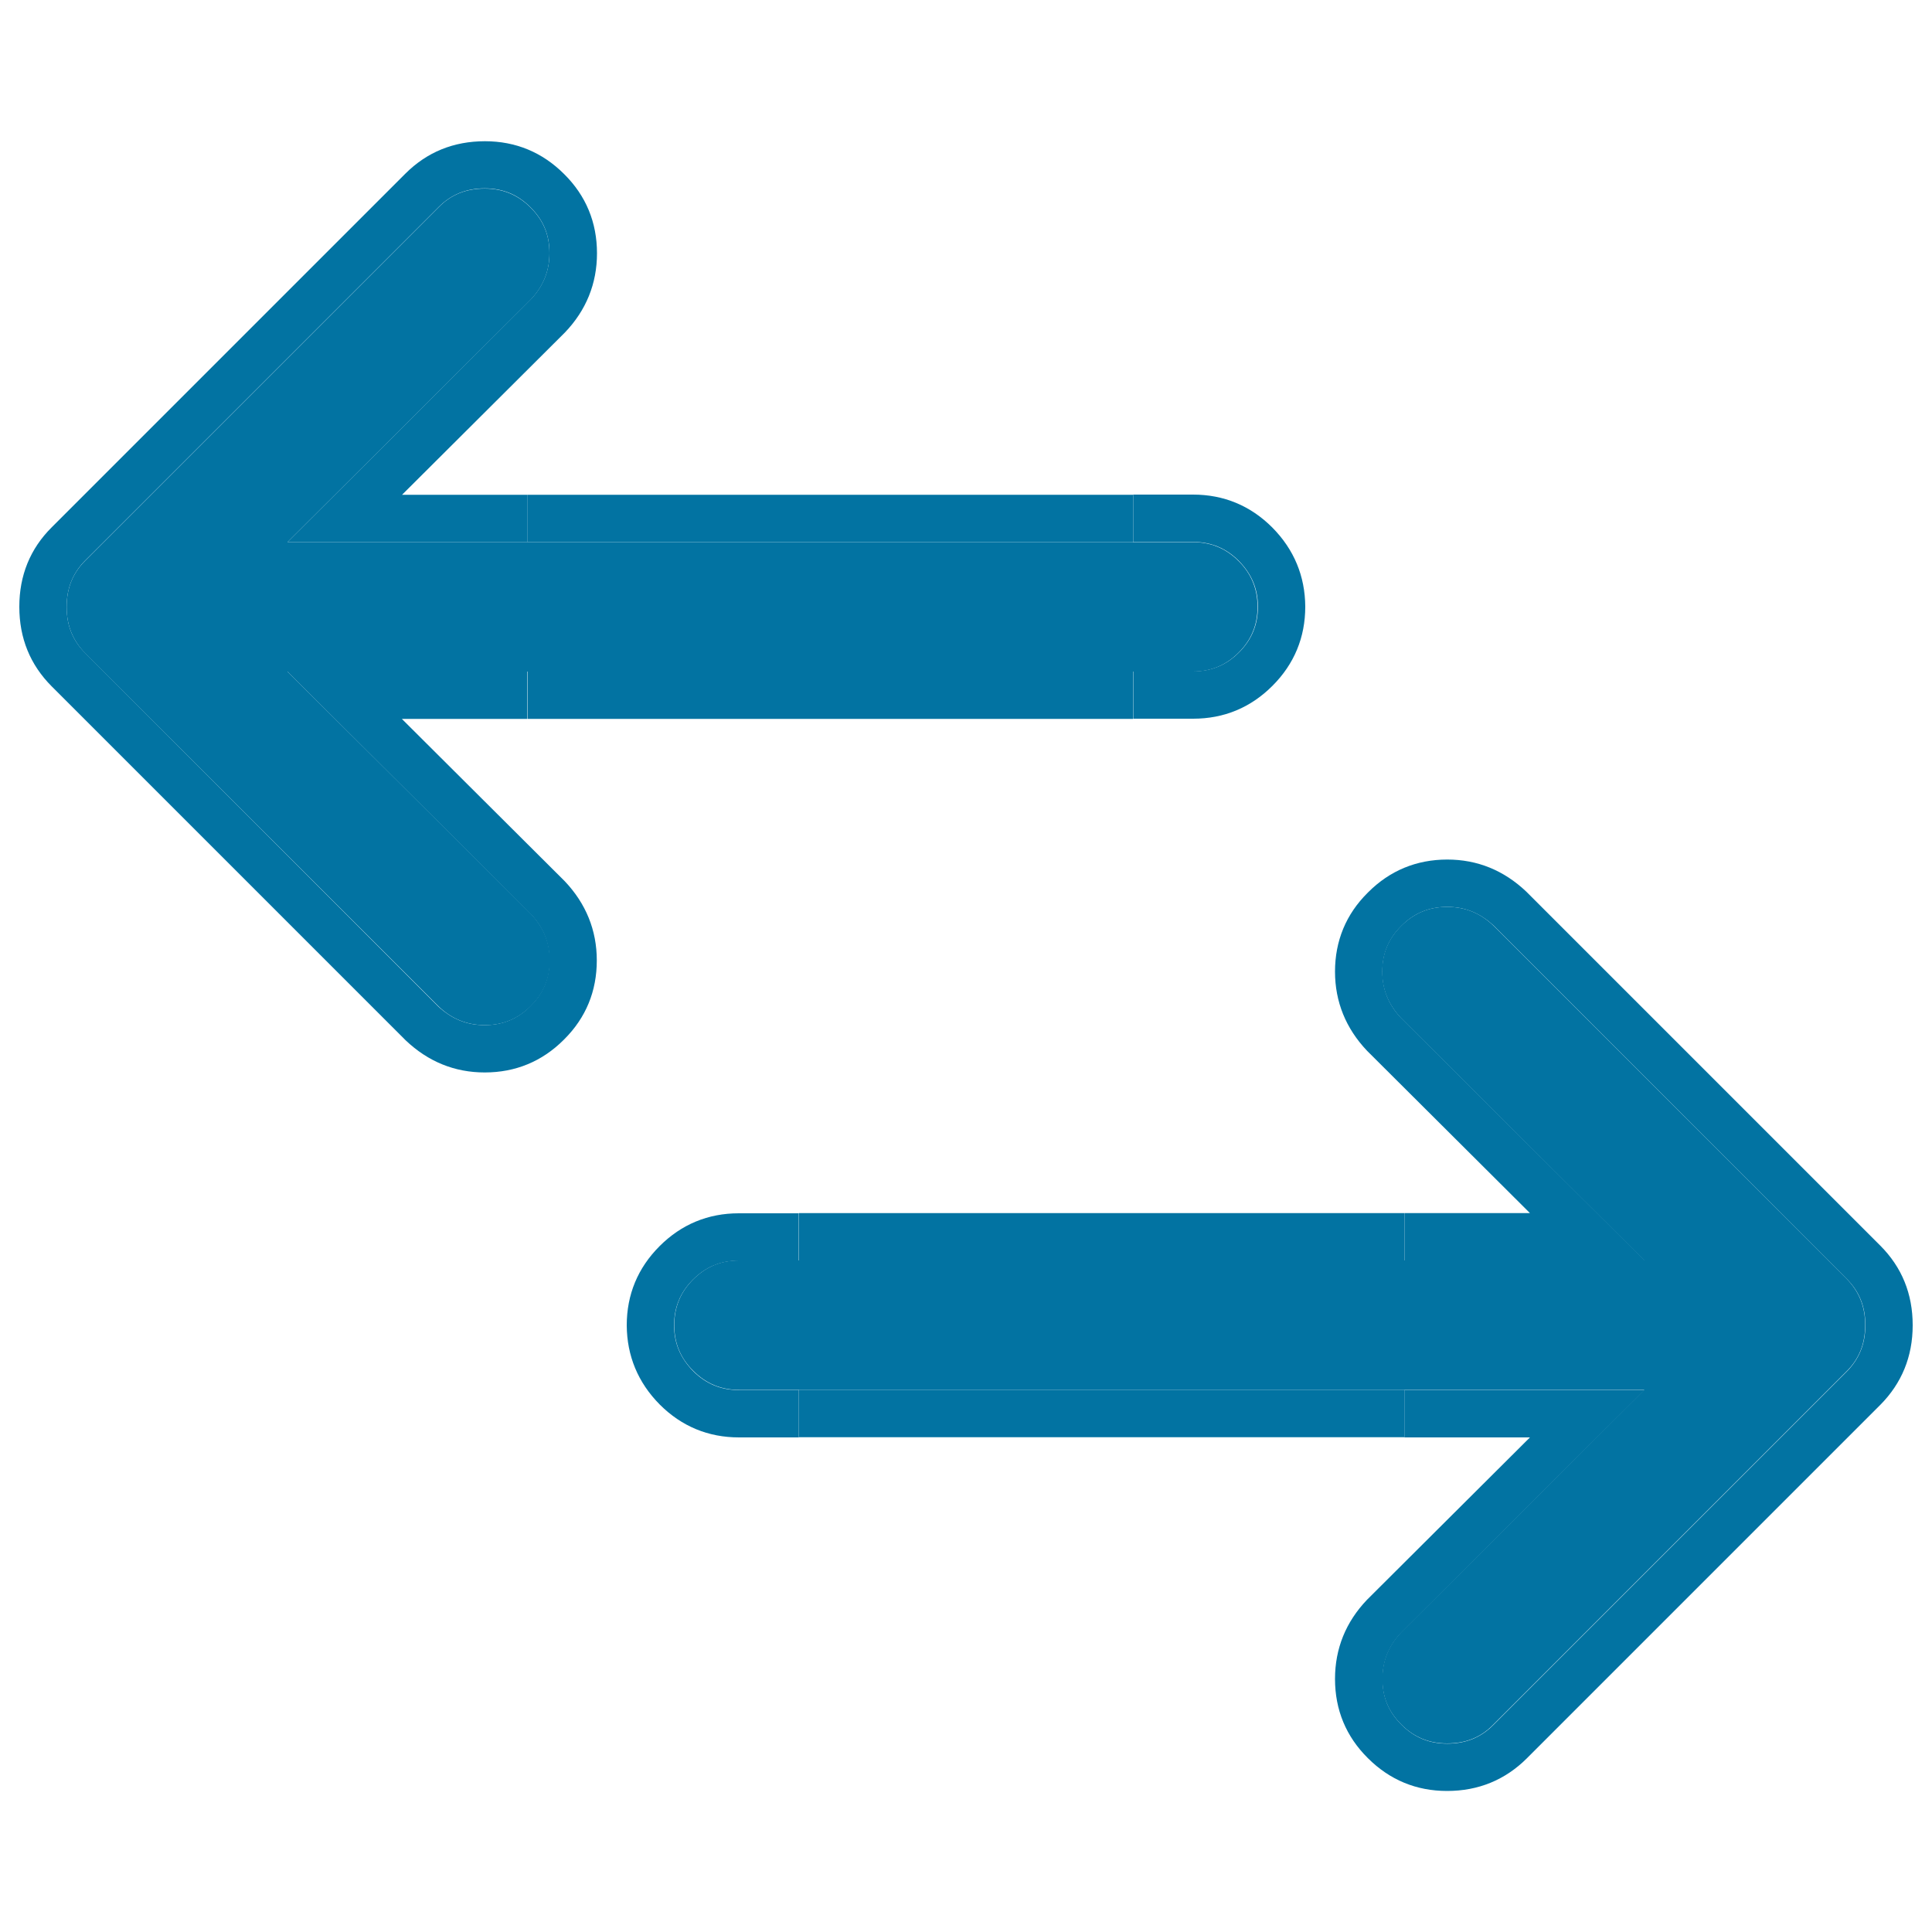 <svg xmlns="http://www.w3.org/2000/svg" viewBox="0 0 1000 1000" style="fill:#0273a2">
<title>Switch SVG icon</title>
<path d="M585.7,280.6H273.1v0v0H148.8l125.9-125.5c6.5-6.9,9.7-14.8,9.7-24c0-9.5-3.1-17-9.8-23.7c-6.6-6.6-14.4-9.8-23.7-9.8c-9.6,0-17.4,3.1-23.8,9.6l-183,183c-6.5,6.5-9.6,14.3-9.6,23.9v0.2c0,9.5,3.2,17.3,9.6,23.8L227,520.9c6.9,6.6,14.8,9.7,24,9.7c9.3,0,17-3.2,23.6-9.7l0.1-0.1l0.2-0.2c6.5-6.5,9.7-14.2,9.7-23.5c0-9.2-3.2-17-9.7-24L148.8,347.6h124.3v0h0.7h312.6l0,0v0l0,0h31c9.3,0,17.1-3.2,23.7-9.8c6.6-6.6,9.8-14.4,9.8-23.7c0-9.3-3.2-17.1-9.8-23.7c-6.6-6.6-14.4-9.8-23.7-9.8h-31v0L585.7,280.6L585.7,280.6z"/><path d="M148.8,347.6l125.9,125.5c6.5,6.9,9.7,14.8,9.7,24c0,9.3-3.2,17-9.7,23.5l-0.2,0.2l-0.1,0.1c-6.5,6.5-14.3,9.7-23.6,9.7c-9.2,0-17-3.2-24-9.7L44.1,338c-6.5-6.5-9.6-14.3-9.6-23.8V314c0-9.6,3.2-17.4,9.6-23.9l183-183c6.5-6.5,14.3-9.6,23.8-9.6c9.4,0,17.1,3.2,23.7,9.8c6.7,6.7,9.8,14.2,9.8,23.7c0,9.2-3.2,17.1-9.7,24L148.8,280.6h124.3v-24.5h-65l84.1-83.8l0.1-0.1l0.1-0.1c11-11.5,16.6-25.3,16.6-41c0-16-5.7-29.8-17-41c-11.3-11.3-25.1-17-41-17c-16.2,0-30,5.6-41.2,16.8l-183,183C15.6,284,10,297.9,10,314l0,0.1c0,16.2,5.6,30,16.8,41.2l183,183l0.2,0.2c11.6,11,25.3,16.6,40.9,16.6c15.9,0,29.7-5.7,40.9-16.9l0.1-0.1l0.2-0.2c11.2-11.2,16.8-24.9,16.8-40.8c0-15.6-5.6-29.4-16.6-41l-0.1-0.1l-84.2-83.9h65v-24.5L148.8,347.6L148.8,347.6z"/><path d="M658.5,273c-11.3-11.3-25.1-17-41-17h-31v24.5l0,0h31c9.3,0,17.1,3.2,23.7,9.8c6.6,6.7,9.9,14.4,9.9,23.7c0,9.3-3.2,17.1-9.8,23.7c-6.6,6.6-14.4,9.8-23.7,9.8h-31v24.5l0,0h31c15.9,0,29.7-5.7,41-17c11.3-11.3,17-25.1,17-41C675.5,298.2,669.8,284.4,658.5,273z"/><path d="M273.1,280.6L273.1,280.6l312.5,0h0.8v0l0,0v-24.5l0,0v0v0H273.8h-0.7v0V280.6L273.1,280.6z"/><path d="M586.5,347.6L586.5,347.6L586.5,347.6L586.5,347.6l-312.6,0h-0.7v0v24.5v0v0h312.5h0.8v0l0,0V347.6z"/><path d="M414.3,719.4h312.5v0v0h124.3L725.2,844.9c-6.5,6.9-9.7,14.8-9.7,24c0,9.5,3.1,17,9.8,23.7c6.6,6.6,14.4,9.8,23.7,9.8c9.6,0,17.4-3.1,23.8-9.6l183-183c6.5-6.5,9.6-14.3,9.6-23.9v-0.2c0-9.5-3.2-17.3-9.6-23.8L773,479.1c-6.9-6.6-14.8-9.7-24-9.7c-9.3,0-17,3.2-23.6,9.7l-0.1,0.1l-0.2,0.2c-6.5,6.5-9.7,14.2-9.7,23.5c0,9.2,3.2,17,9.7,24l125.9,125.5H726.9v0h-0.7H413.5v0v0l0,0h-31c-9.3,0-17.1,3.2-23.7,9.8c-6.6,6.6-9.8,14.4-9.8,23.7c0,9.3,3.2,17.1,9.9,23.7c6.6,6.6,14.4,9.8,23.7,9.8h31v0L414.3,719.4L414.3,719.4z"/><path d="M851.2,652.4L725.2,526.9c-6.5-6.9-9.7-14.8-9.7-24c0-9.3,3.2-17,9.7-23.5l0.2-0.2l0.1-0.1c6.5-6.5,14.3-9.7,23.6-9.7c9.2,0,17,3.2,24,9.7L955.9,662c6.5,6.5,9.6,14.3,9.6,23.8v0.2c0,9.6-3.2,17.4-9.6,23.9l-183,183c-6.5,6.5-14.3,9.6-23.8,9.6c-9.4,0-17.1-3.2-23.7-9.8c-6.7-6.7-9.8-14.2-9.8-23.7c0-9.2,3.2-17.1,9.7-24l125.9-125.5H726.9v24.5h65l-84.1,83.8l-0.1,0.1l-0.1,0.1c-11,11.5-16.6,25.3-16.6,41c0,16,5.7,29.8,17,41c11.3,11.3,25.1,17,41,17c16.2,0,30-5.7,41.2-16.8l183-183c11.1-11.2,16.8-25,16.8-41.2l0-0.1c0-16.2-5.6-30-16.8-41.2l-183-183l-0.2-0.2c-11.6-11-25.3-16.6-40.9-16.6c-15.9,0-29.7,5.7-40.9,16.9l-0.1,0.1l-0.2,0.2C696.7,473.2,691,487,691,502.9c0,15.6,5.6,29.4,16.6,41l0.1,0.1l84.2,83.9h-65v24.5L851.2,652.4L851.2,652.4z"/><path d="M341.5,727c11.3,11.3,25.1,17,41,17h31v-24.5v0h-31c-9.3,0-17.1-3.2-23.7-9.8c-6.6-6.7-9.9-14.4-9.9-23.7c0-9.3,3.2-17.1,9.8-23.7c6.6-6.6,14.4-9.8,23.7-9.8h31v-24.5v0h-31c-15.9,0-29.7,5.7-41,17c-11.3,11.3-17,25.1-17,41C324.5,701.8,330.2,715.6,341.5,727z"/><path d="M726.9,719.4L726.9,719.4l-312.5,0h-0.8v0l0,0v24.5l0,0v0v0h312.6h0.7v0V719.4L726.9,719.4z"/><path d="M413.5,652.4L413.5,652.4L413.5,652.4L413.5,652.4l312.6,0h0.7v0v-24.5v0v0H414.3h-0.8v0l0,0V652.4z"/>
</svg>